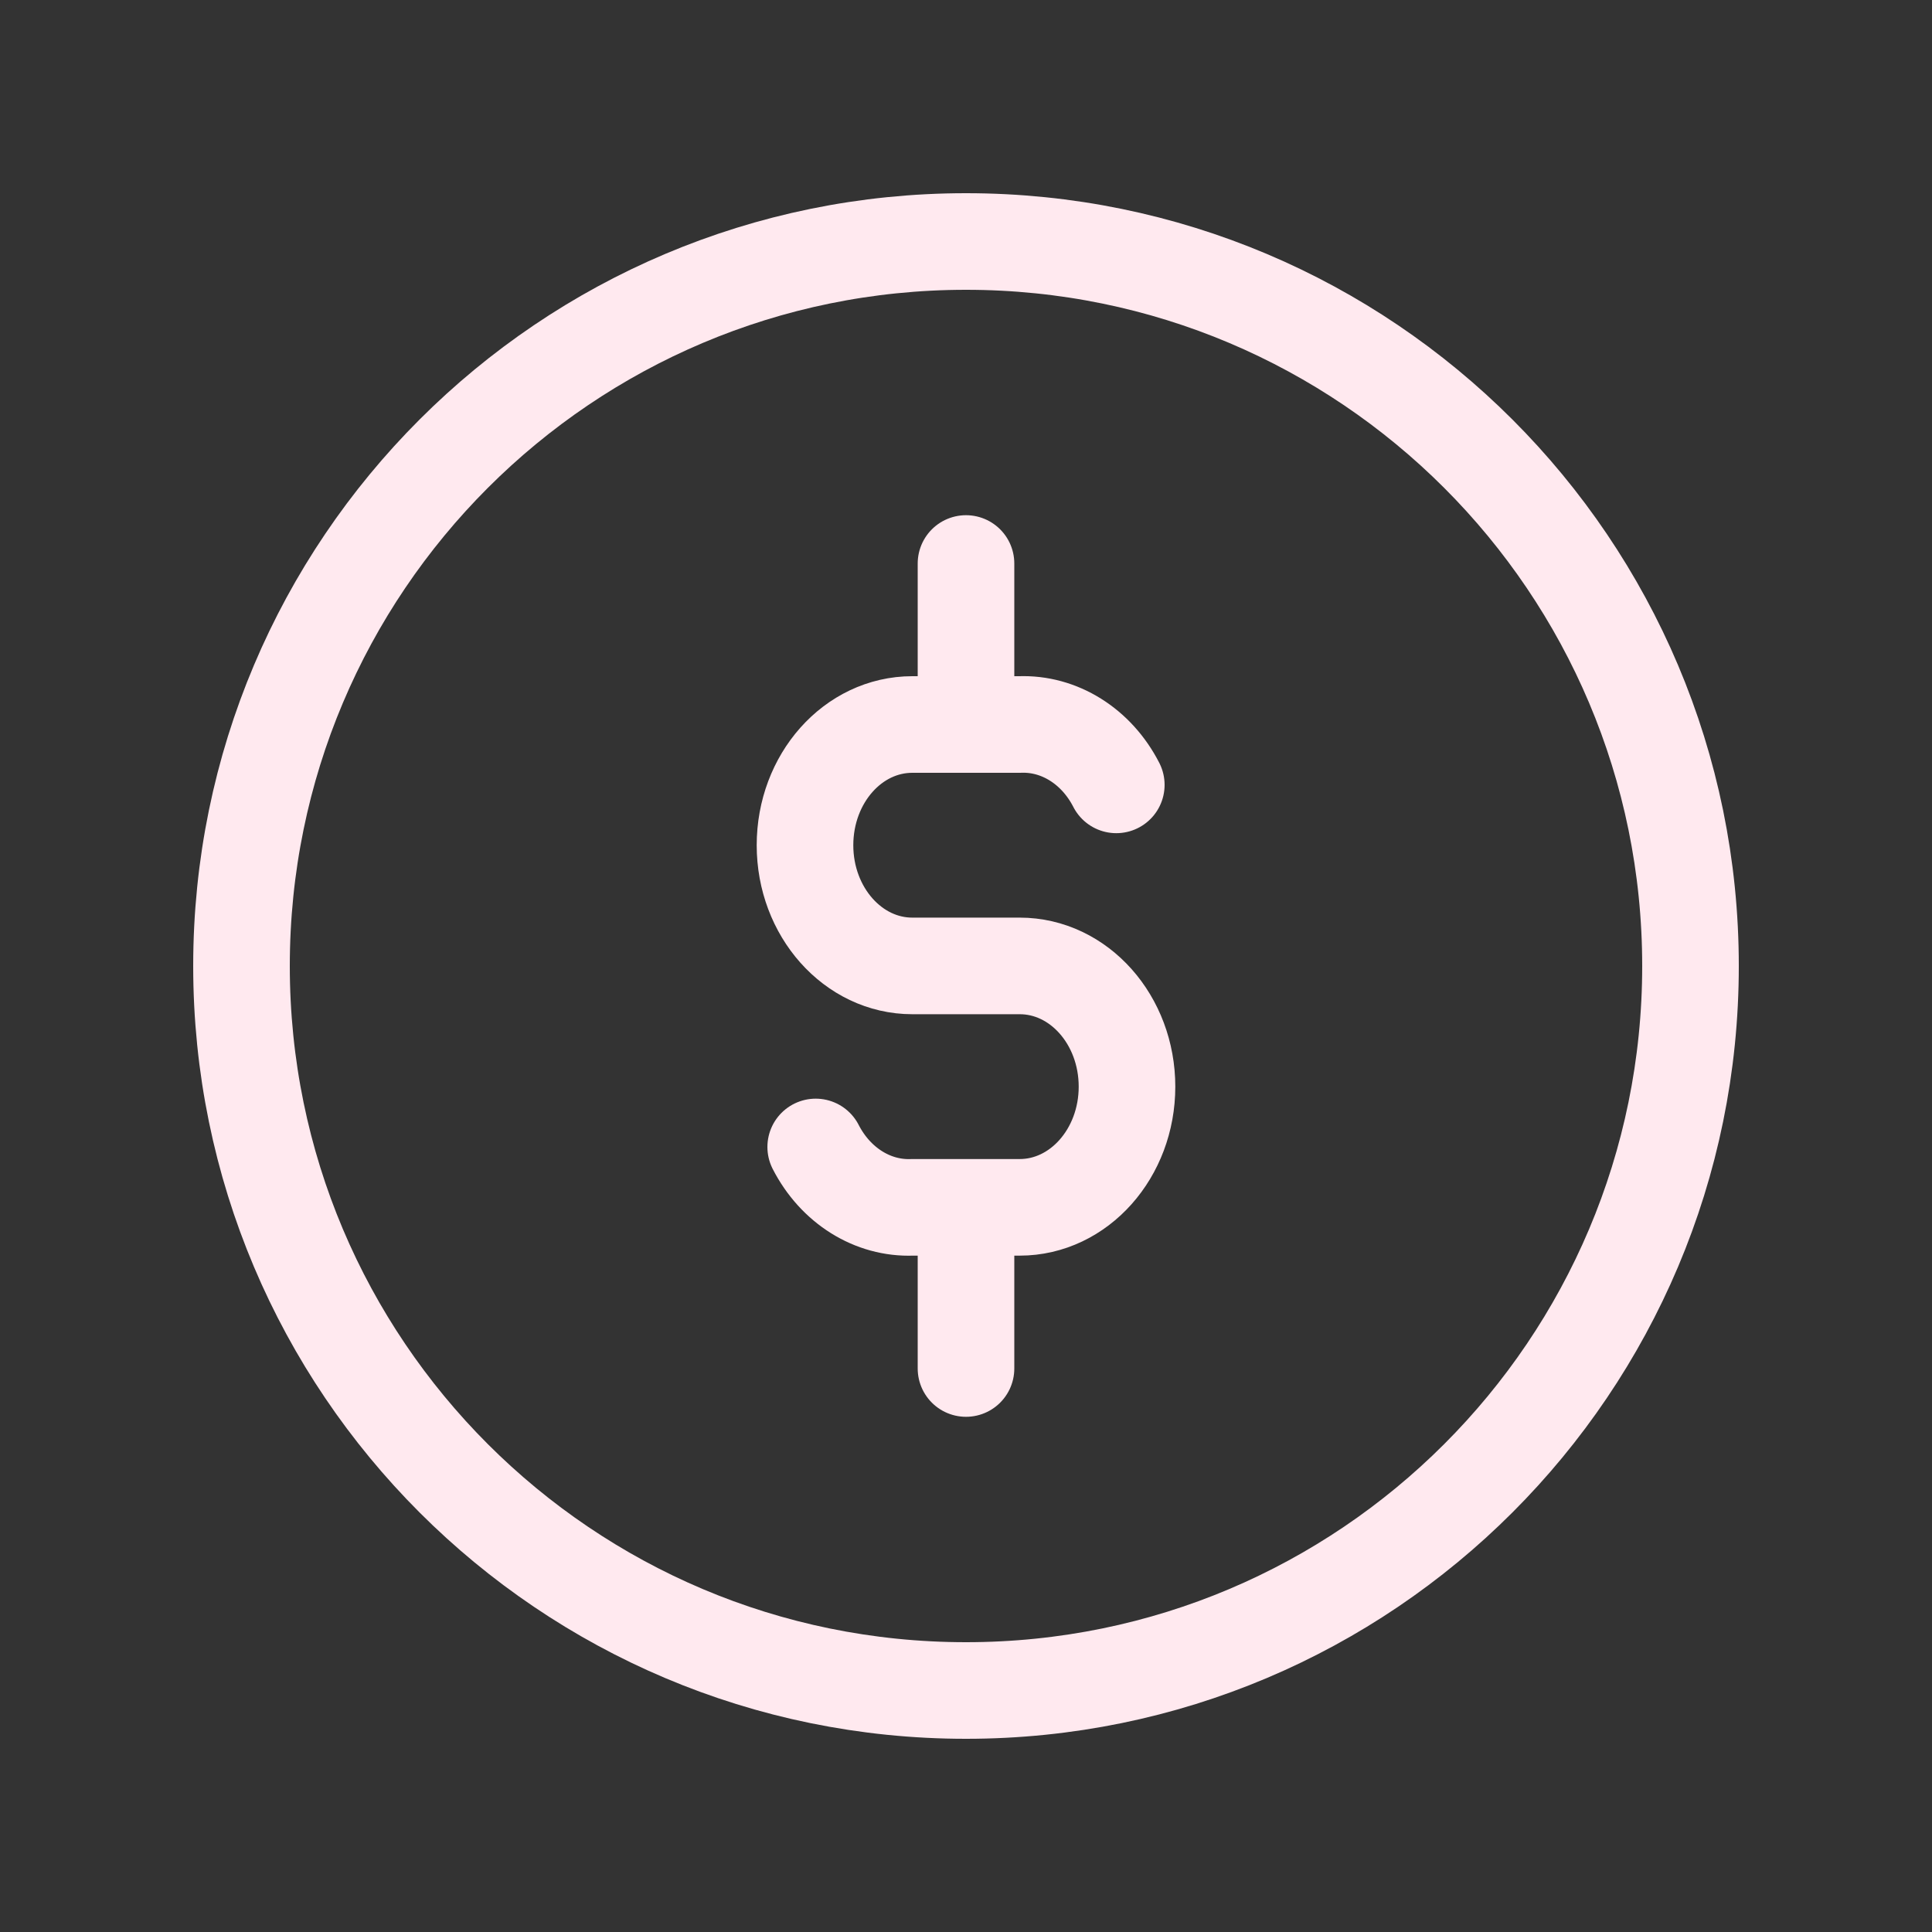 <svg width="48" height="48" viewBox="0 0 48 48" fill="none" xmlns="http://www.w3.org/2000/svg">
<rect x="0" y="0" width="48" height="48" fill="#333333" stroke="none"/>
<path d="M24 42C33.941 42 42 33.941 42 24C42 14.059 33.941 6 24 6C14.059 6 6 14.059 6 24C6 33.941 14.059 42 24 42Z" stroke="#FFE9EF" stroke-width="2.4" stroke-linecap="round" stroke-linejoin="round"/>
<path d="M27.734 19.5C27.242 18.54 26.318 17.962 25.334 18H22.666C21.194 18 20 19.34 20 21C20 22.654 21.194 23.998 22.666 23.998H25.334C26.806 23.998 28 25.34 28 26.998C28 28.654 26.806 29.996 25.334 29.996H22.666C21.682 30.034 20.758 29.456 20.266 28.496M24 14V18M24 30V34" stroke="#FFE9EF" stroke-width="2.4" stroke-linecap="round" stroke-linejoin="round"/>
</svg>
